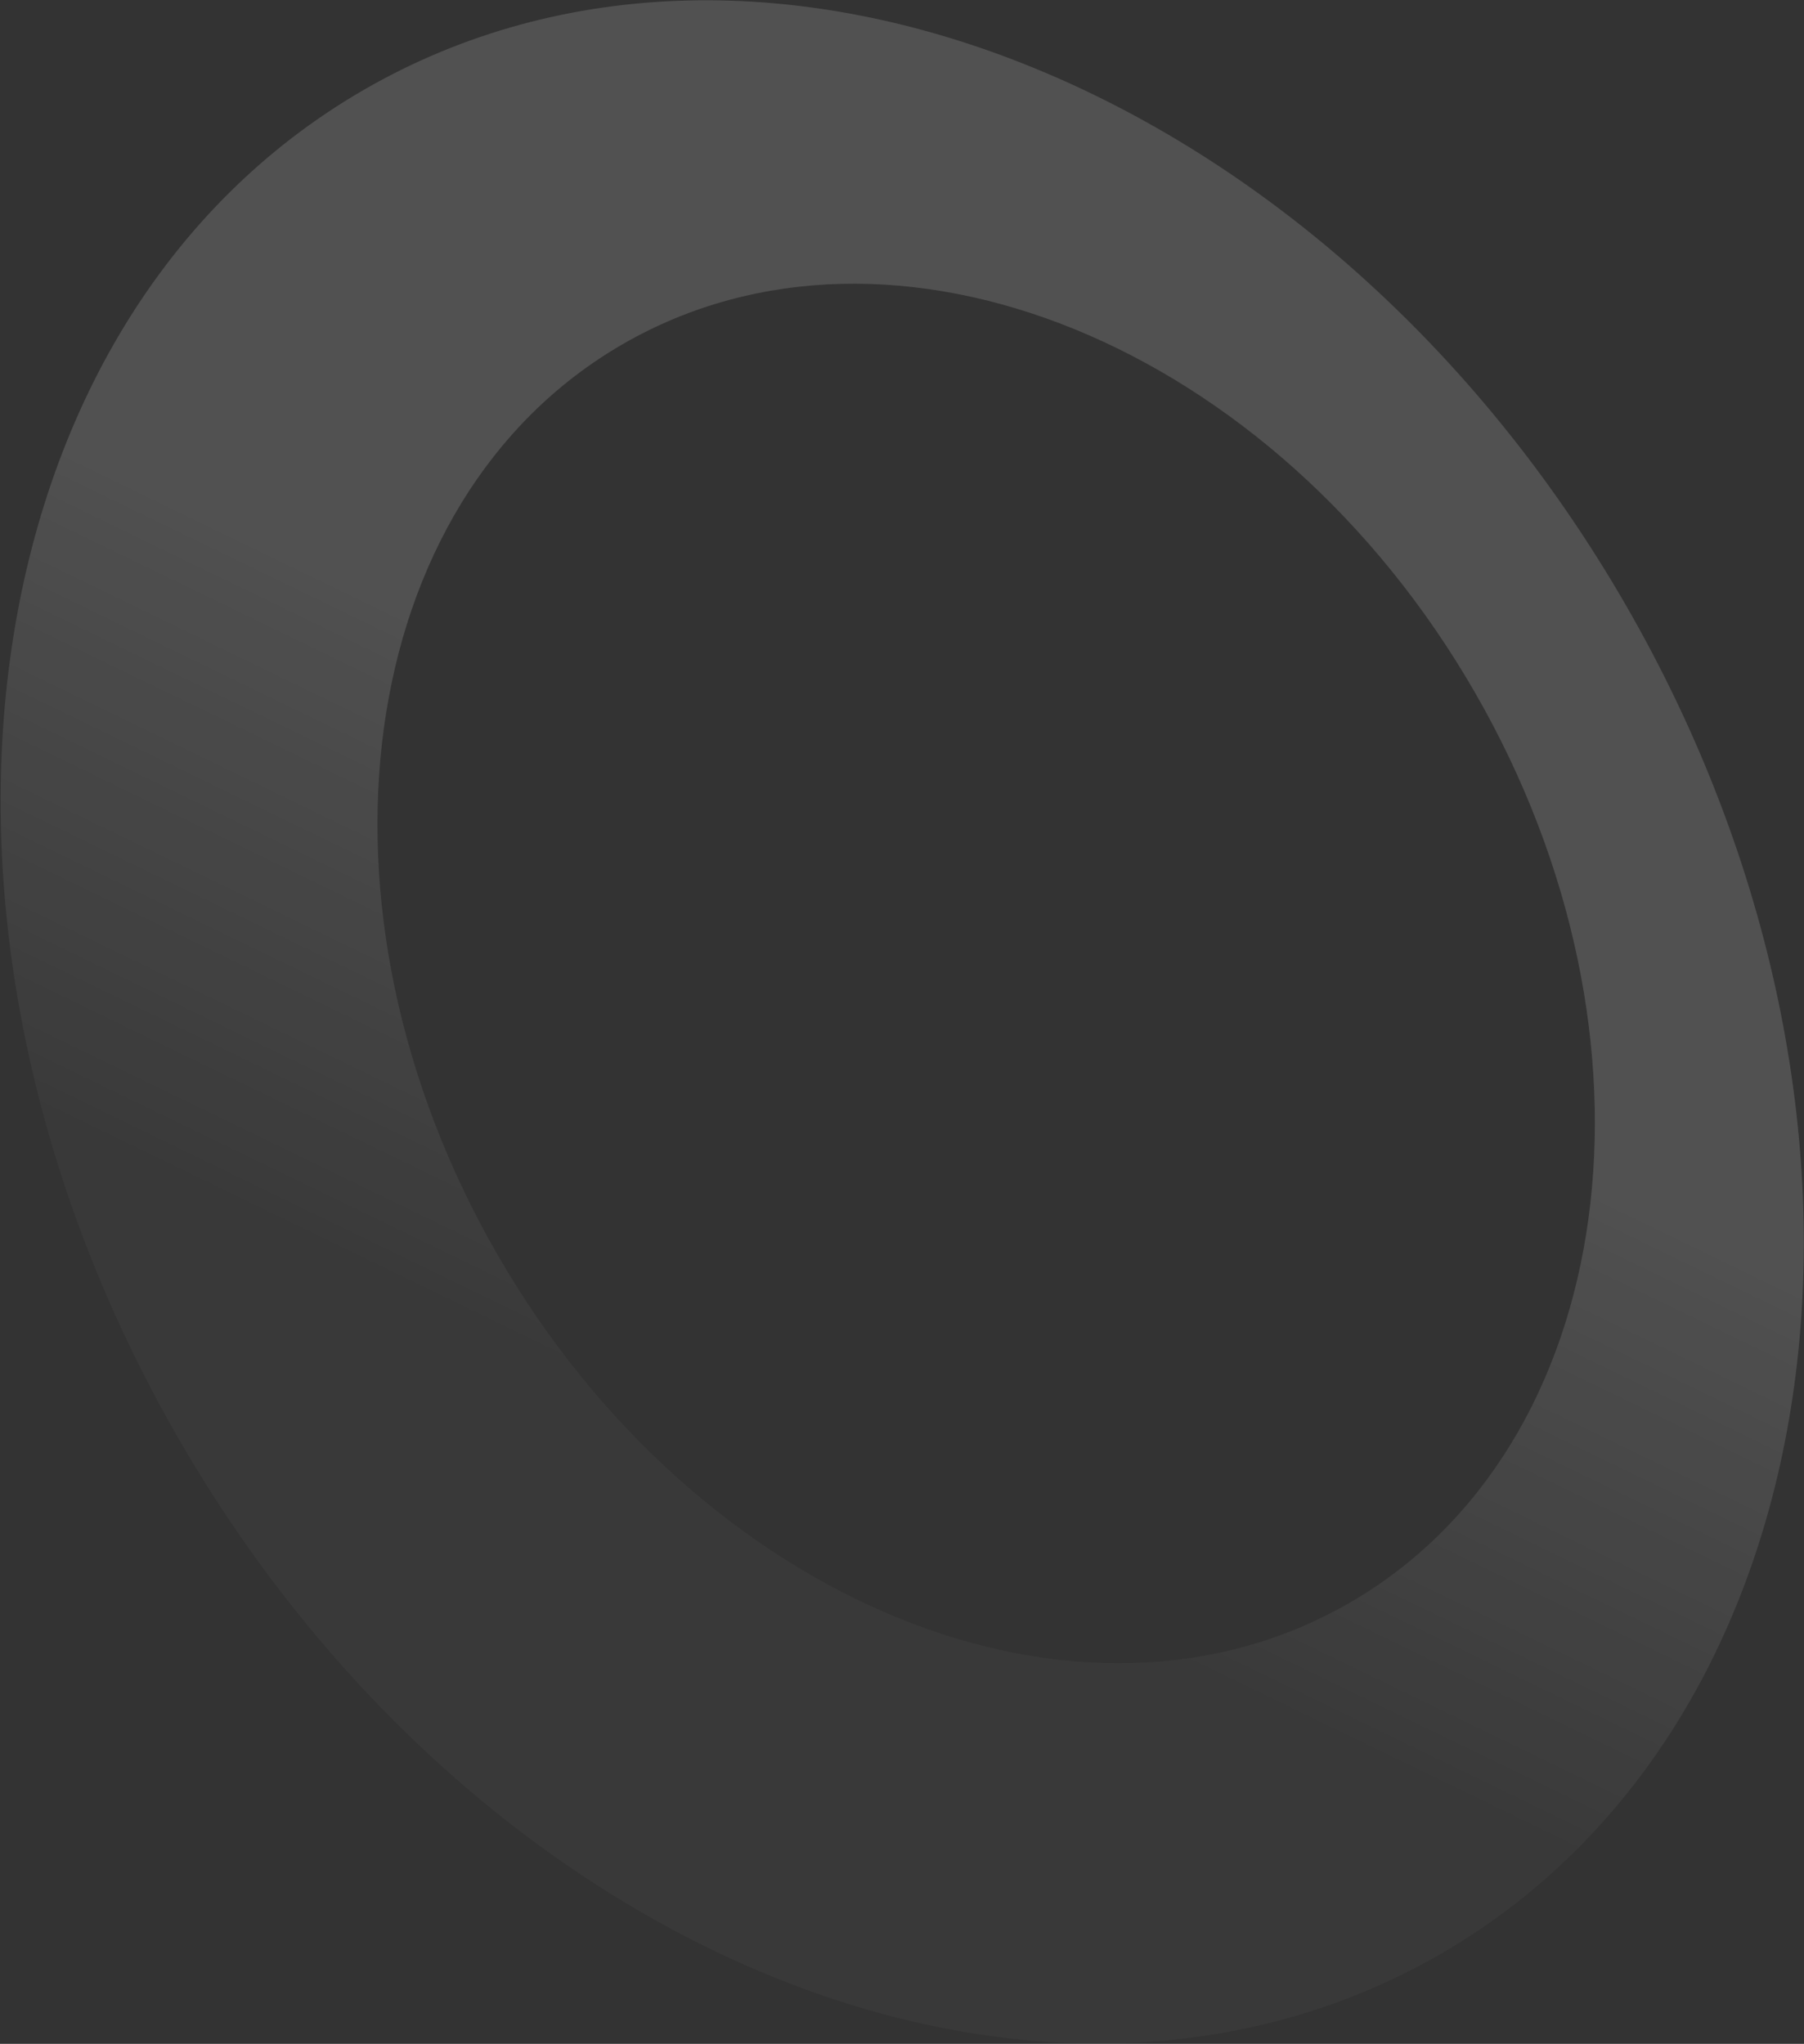 <?xml version="1.0" encoding="UTF-8"?> <svg xmlns="http://www.w3.org/2000/svg" width="1833" height="2077" viewBox="0 0 1833 2077" fill="none"><rect x="0" y="0" width="1833" height="2077" fill="#333333" stroke="none"/><g opacity="0.15"><path fill-rule="evenodd" clip-rule="evenodd" d="M1463.61 1985.75C1869.44 1751.44 1953.58 1137.4 1651.54 614.248C1349.5 91.097 775.654 -143.057 369.823 91.25C-36.009 325.557 -120.147 939.597 181.894 1462.75C483.935 1985.9 1057.78 2220.05 1463.61 1985.75ZM1371.27 1628.82C1645.28 1470.62 1702.09 1056.03 1498.16 702.802C1294.22 349.578 906.772 191.481 632.76 349.681C358.748 507.882 301.939 922.474 505.873 1275.7C709.807 1628.92 1097.26 1787.02 1371.27 1628.82Z" fill="white" fill-opacity="0.2"></path><path fill-rule="evenodd" clip-rule="evenodd" d="M1463.61 1985.75C1869.44 1751.44 1953.58 1137.4 1651.54 614.248C1349.5 91.097 775.654 -143.057 369.823 91.25C-36.009 325.557 -120.147 939.597 181.894 1462.75C483.935 1985.9 1057.78 2220.05 1463.61 1985.75ZM1371.27 1628.82C1645.28 1470.62 1702.09 1056.03 1498.16 702.802C1294.22 349.578 906.772 191.481 632.76 349.681C358.748 507.882 301.939 922.474 505.873 1275.7C709.807 1628.92 1097.26 1787.02 1371.27 1628.82Z" fill="url(#paint0_linear_1366_17)"></path></g><defs><linearGradient id="paint0_linear_1366_17" x1="1381" y1="1064" x2="1094.64" y2="1654.12" gradientUnits="userSpaceOnUse"><stop stop-color="white"></stop><stop offset="1" stop-color="white" stop-opacity="0"></stop></linearGradient></defs></svg> 